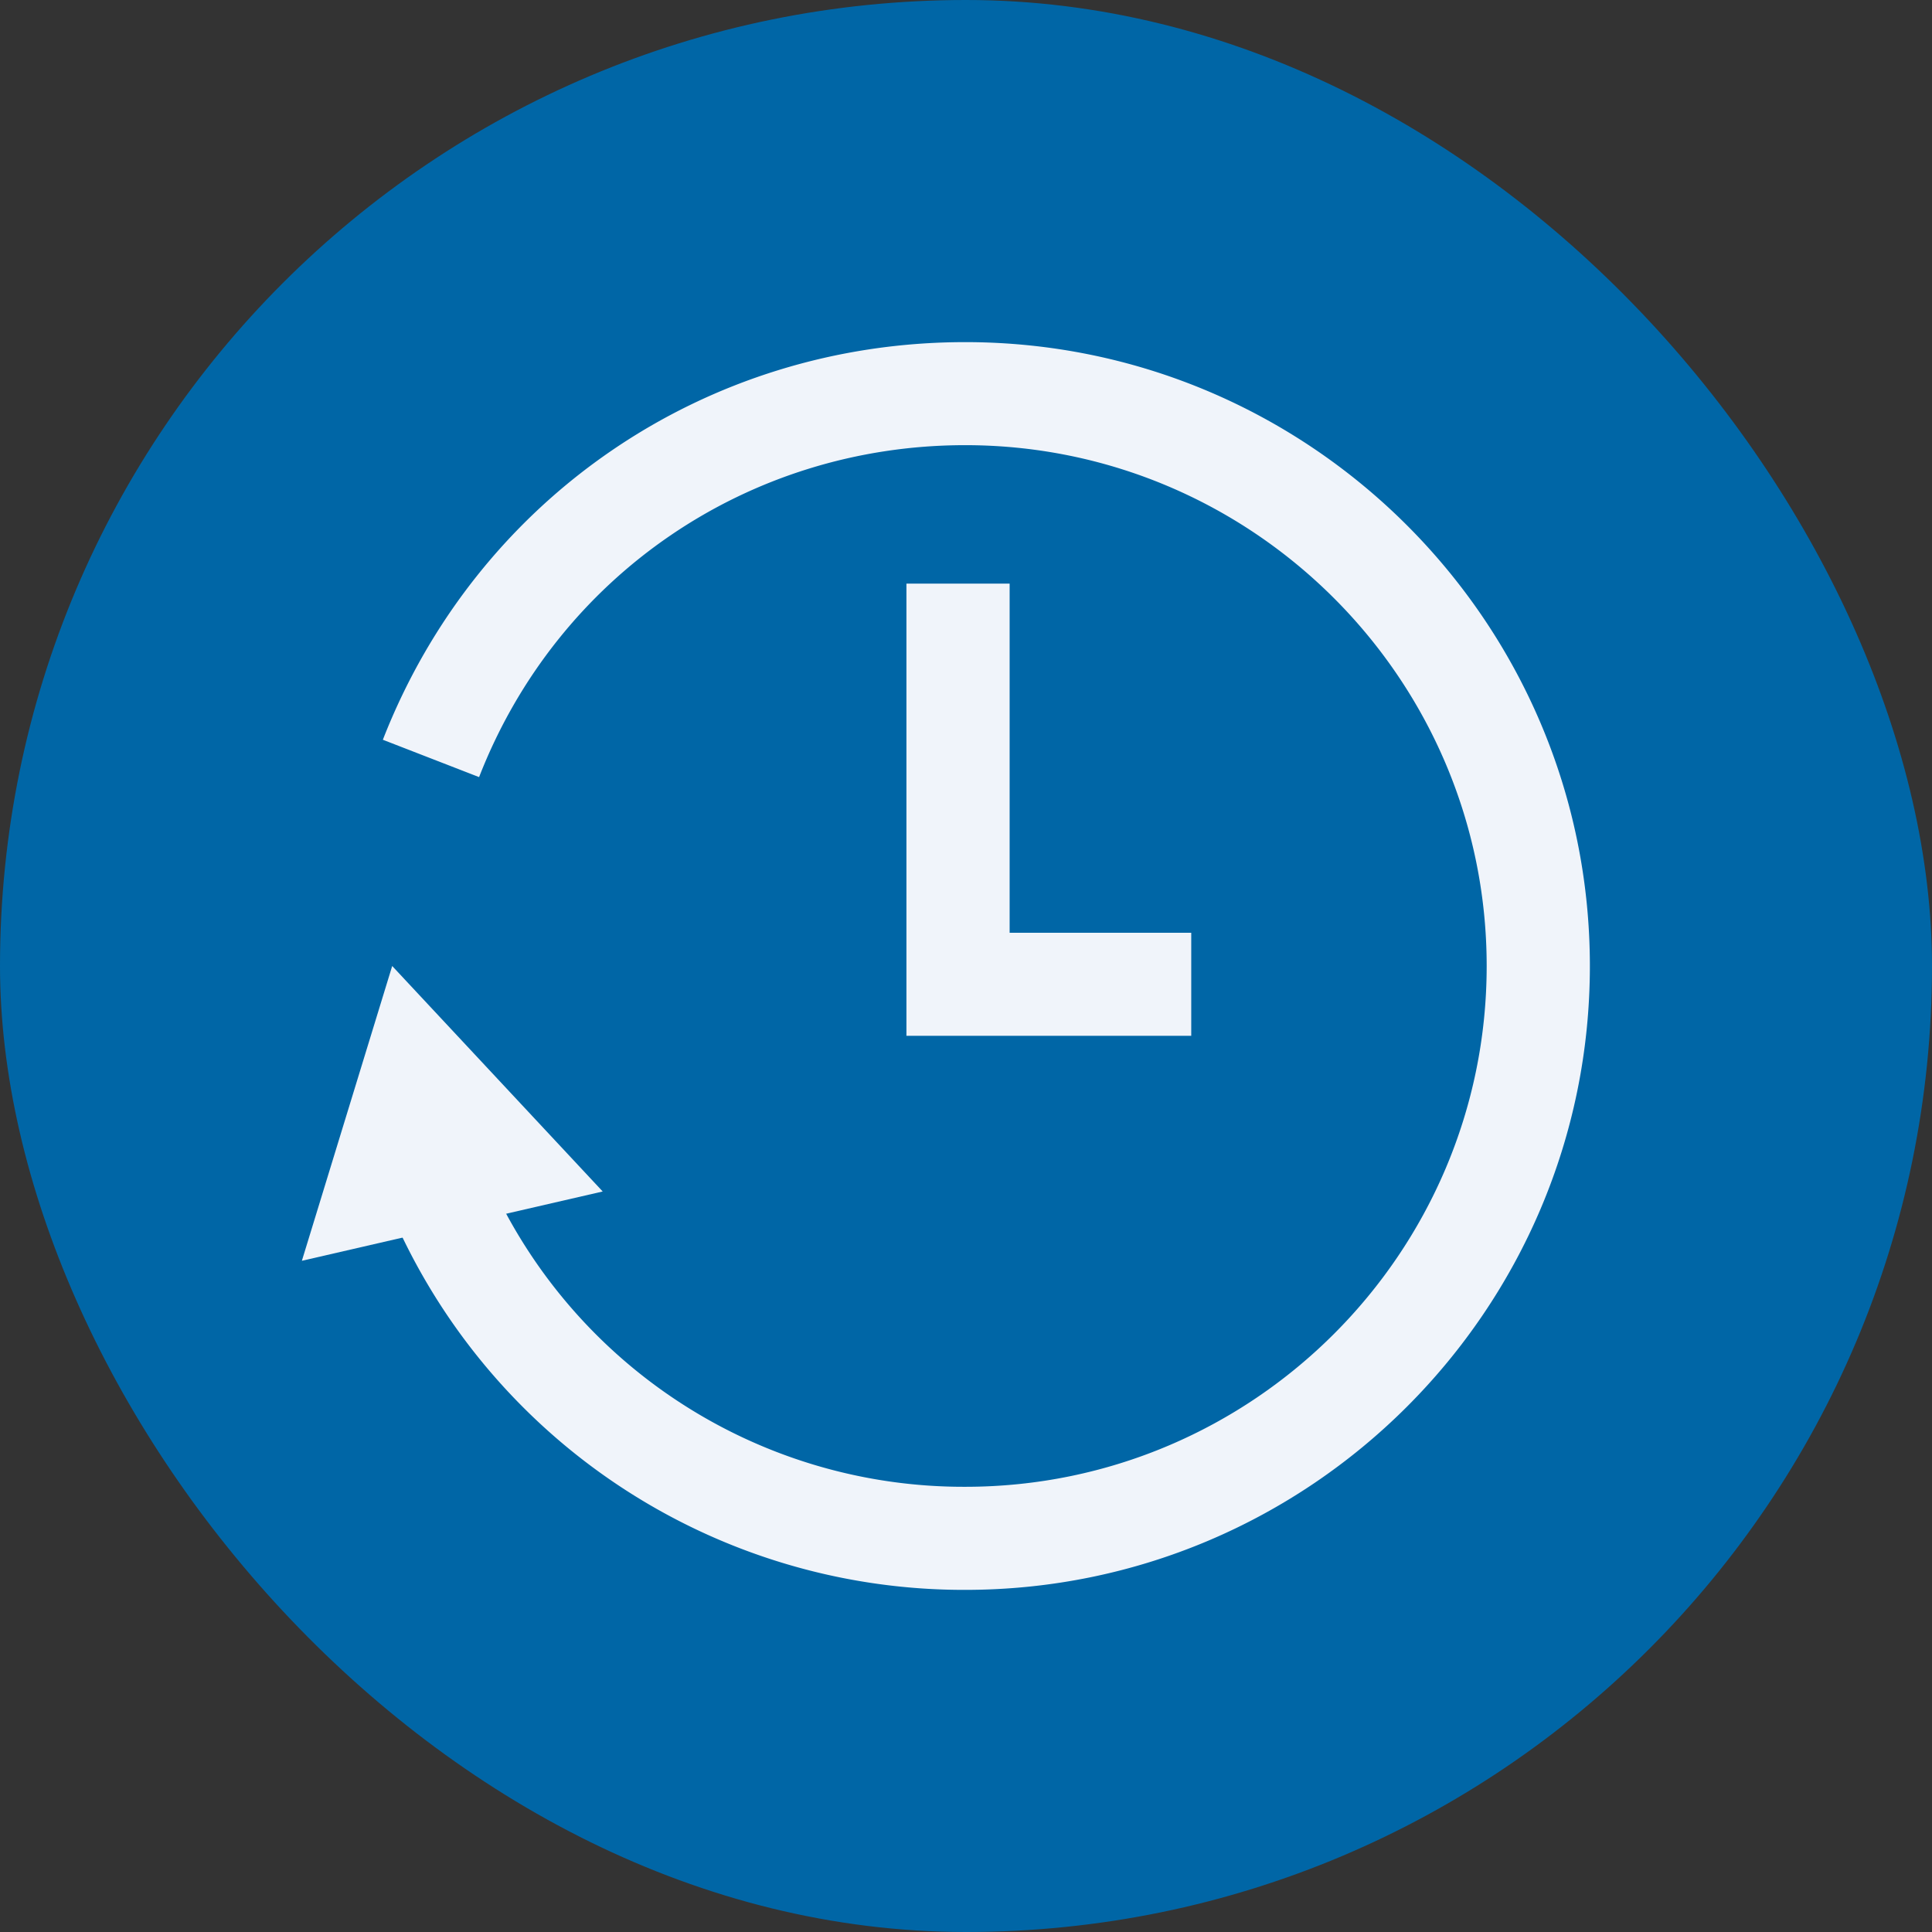 <svg width="48" height="48" fill="none" xmlns="http://www.w3.org/2000/svg"><rect width="100%" height="100%" fill="#333333" stroke="none"/><rect width="48" height="48" rx="24" fill="#0066A6"/><g clip-path="url(#clip0_1084_5587)" fill="#F0F4FA"><path d="M23.98 39.5a15.488 15.488 0 0 1-14.358-9.604l2.371-.973a12.914 12.914 0 0 0 11.988 8.016c7.147 0 12.955-5.807 12.955-12.939S31.122 11.06 23.98 11.06c-5.385 0-10.129 3.24-12.077 8.247l-2.391-.928c2.34-6 8.013-9.879 14.468-9.879C32.538 8.5 39.5 15.453 39.5 24s-6.962 15.5-15.52 15.5z"/><path d="M14.974 29.602L9.744 24 7.5 31.324l7.474-1.722zm14.622-3.867H22.52V14.5h2.564v8.674h4.512v2.56z"/></g><defs><clipPath id="clip0_1084_5587"><path fill="#fff" transform="translate(7.5 8.5)" d="M0 0H32V31H0z"/></clipPath></defs></svg>